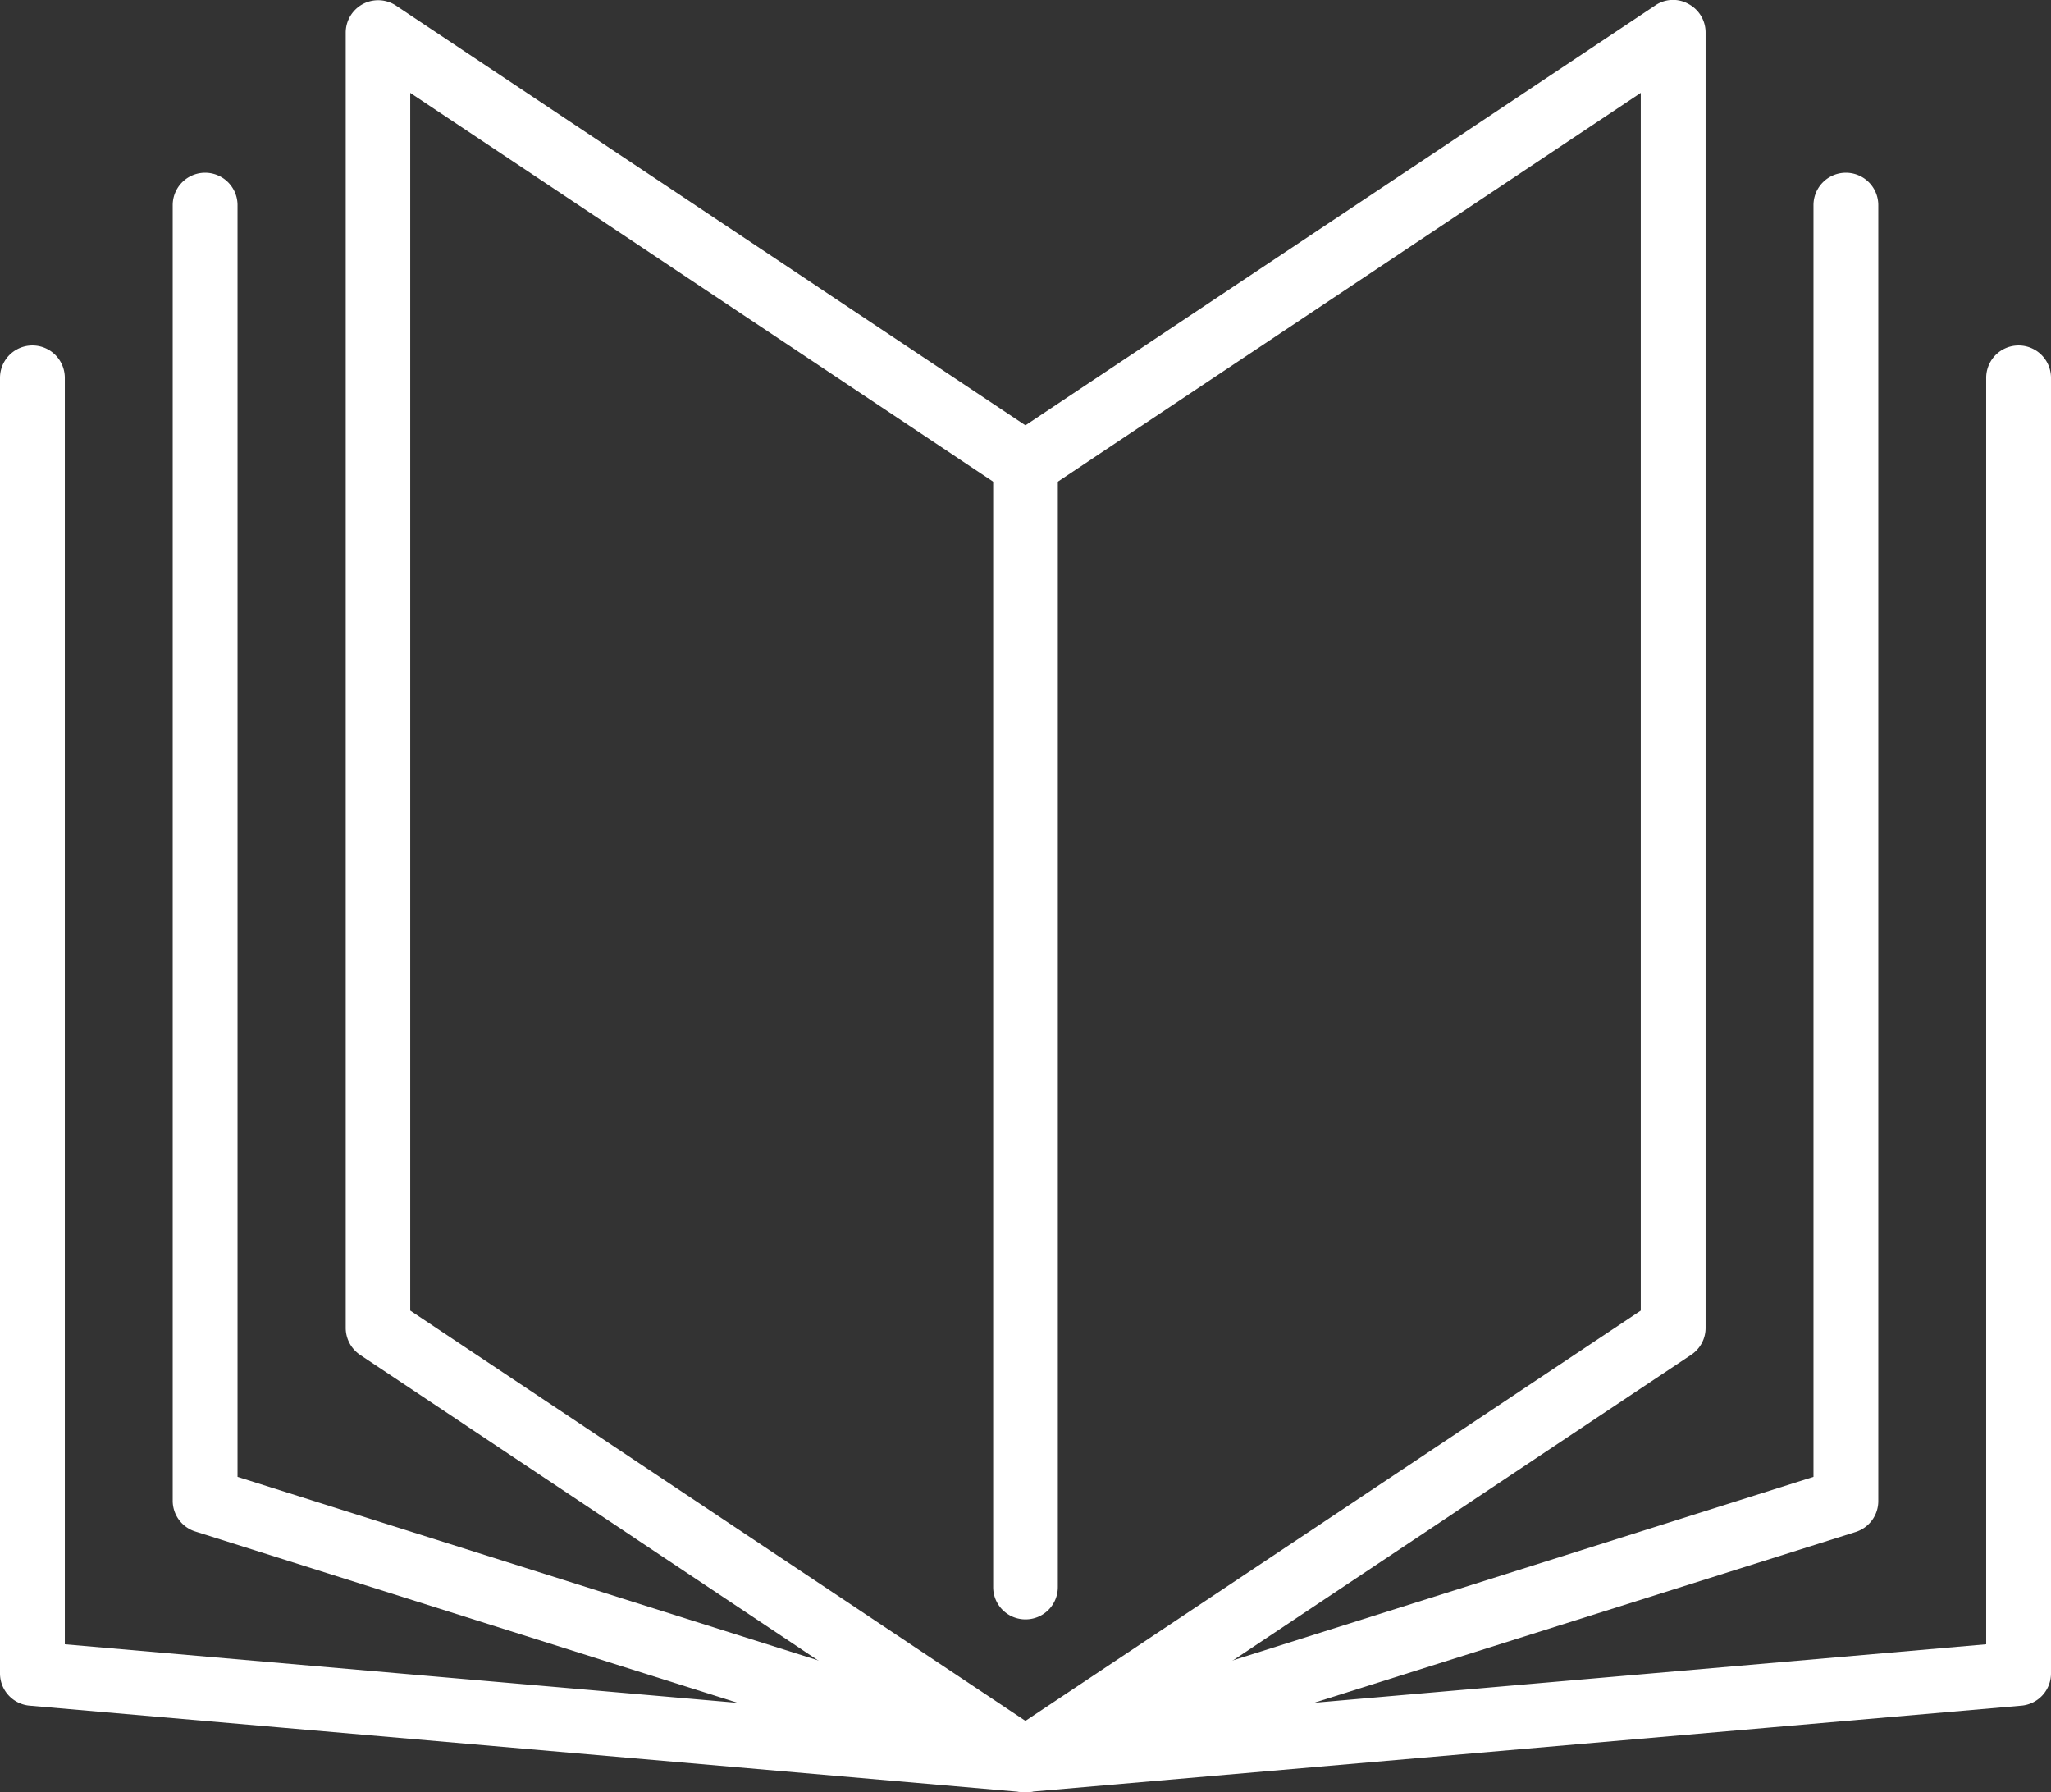<svg xmlns="http://www.w3.org/2000/svg" viewBox="0 0 130.99 114.44"><rect x="0" y="0" width="130.99" height="114.44" fill="#333333" stroke="none"/><defs><style>.cls-1{fill:#fff;}</style></defs><g id="Layer_2" data-name="Layer 2"><g id="Layer_1-2" data-name="Layer 1"><path class="cls-1" d="M65.49,114.44a2,2,0,0,1-1.14-.34L23,86.52a2.08,2.08,0,0,1-.92-1.72V2.07A2.07,2.07,0,0,1,25.28.35L65.49,27.16,105.71.35a2,2,0,0,1,2.12-.1,2.06,2.06,0,0,1,1.1,1.82V84.8a2.06,2.06,0,0,1-.93,1.72L66.64,114.1A2.09,2.09,0,0,1,65.49,114.44ZM26.2,83.69l39.29,26.2,39.3-26.2V5.93L66.64,31.37a2.07,2.07,0,0,1-2.29,0L26.2,5.93Z"/><path class="cls-1" d="M65.49,114.44a2.16,2.16,0,0,1-.62-.09L12.48,97.8a2.06,2.06,0,0,1-1.45-2V13.1a2.07,2.07,0,0,1,4.14,0V94.31l50.32,15.9,50.33-15.9V13.1a2.07,2.07,0,1,1,4.14,0V95.83a2.07,2.07,0,0,1-1.45,2L66.12,114.35A2.28,2.28,0,0,1,65.49,114.44Z"/><path class="cls-1" d="M65.49,114.44h-.18L1.89,108.92A2.07,2.07,0,0,1,0,106.86V24.13a2.07,2.07,0,1,1,4.14,0V105l61.35,5.34L126.85,105V24.13a2.07,2.07,0,0,1,4.14,0v82.73a2.07,2.07,0,0,1-1.89,2.06l-63.43,5.51Z"/><path class="cls-1" d="M65.49,103.41a2.06,2.06,0,0,1-2.06-2.07V29.65a2.07,2.07,0,1,1,4.13,0v71.69A2.06,2.06,0,0,1,65.49,103.41Z"/></g></g></svg>
